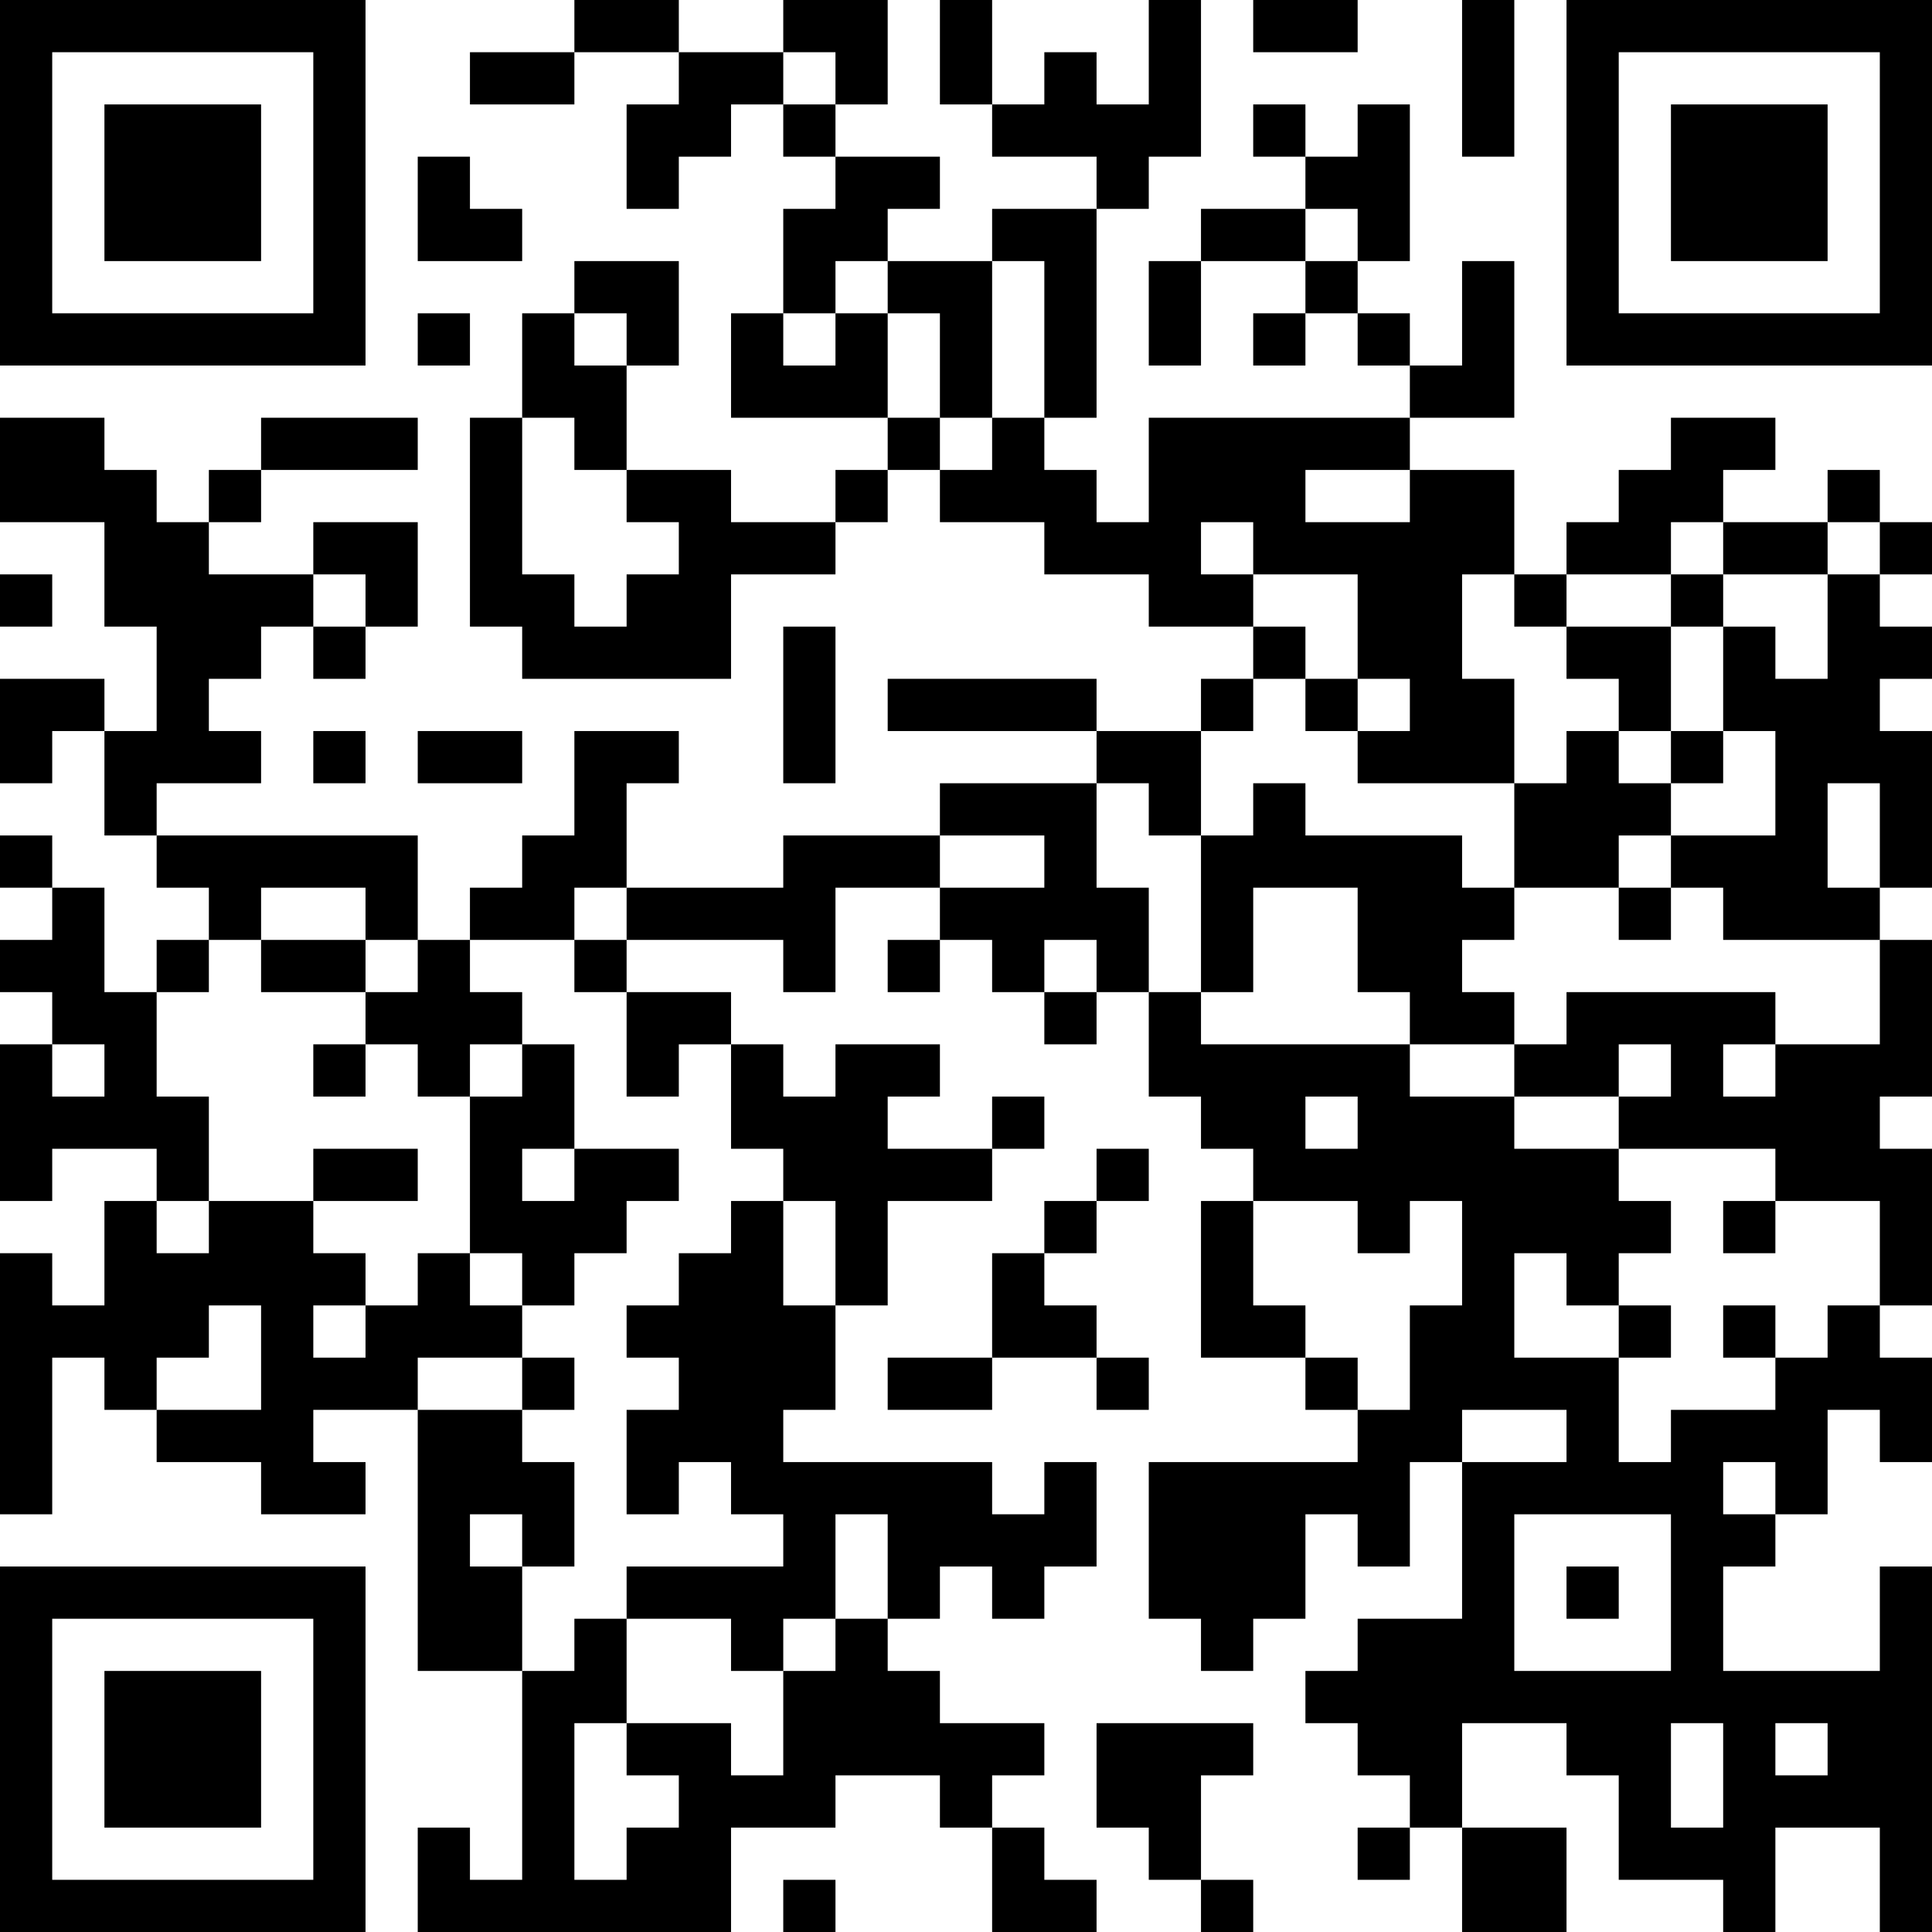 <?xml version="1.0" encoding="UTF-8"?>
<svg xmlns="http://www.w3.org/2000/svg" version="1.1" width="400" height="400" viewBox="0 0 400 400"><rect x="0" y="0" width="400" height="400" fill="#ffffff"/><g transform="scale(10.811)"><g transform="translate(0,0)"><path fill-rule="evenodd" d="M11 0L11 1L9 1L9 2L11 2L11 1L13 1L13 2L12 2L12 4L13 4L13 3L14 3L14 2L15 2L15 3L16 3L16 4L15 4L15 6L14 6L14 8L17 8L17 9L16 9L16 10L14 10L14 9L12 9L12 7L13 7L13 5L11 5L11 6L10 6L10 8L9 8L9 12L10 12L10 13L14 13L14 11L16 11L16 10L17 10L17 9L18 9L18 10L20 10L20 11L22 11L22 12L24 12L24 13L23 13L23 14L21 14L21 13L17 13L17 14L21 14L21 15L18 15L18 16L15 16L15 17L12 17L12 15L13 15L13 14L11 14L11 16L10 16L10 17L9 17L9 18L8 18L8 16L3 16L3 15L5 15L5 14L4 14L4 13L5 13L5 12L6 12L6 13L7 13L7 12L8 12L8 10L6 10L6 11L4 11L4 10L5 10L5 9L8 9L8 8L5 8L5 9L4 9L4 10L3 10L3 9L2 9L2 8L0 8L0 10L2 10L2 12L3 12L3 14L2 14L2 13L0 13L0 15L1 15L1 14L2 14L2 16L3 16L3 17L4 17L4 18L3 18L3 19L2 19L2 17L1 17L1 16L0 16L0 17L1 17L1 18L0 18L0 19L1 19L1 20L0 20L0 23L1 23L1 22L3 22L3 23L2 23L2 25L1 25L1 24L0 24L0 29L1 29L1 26L2 26L2 27L3 27L3 28L5 28L5 29L7 29L7 28L6 28L6 27L8 27L8 32L10 32L10 36L9 36L9 35L8 35L8 37L14 37L14 35L16 35L16 34L18 34L18 35L19 35L19 37L21 37L21 36L20 36L20 35L19 35L19 34L20 34L20 33L18 33L18 32L17 32L17 31L18 31L18 30L19 30L19 31L20 31L20 30L21 30L21 28L20 28L20 29L19 29L19 28L15 28L15 27L16 27L16 25L17 25L17 23L19 23L19 22L20 22L20 21L19 21L19 22L17 22L17 21L18 21L18 20L16 20L16 21L15 21L15 20L14 20L14 19L12 19L12 18L15 18L15 19L16 19L16 17L18 17L18 18L17 18L17 19L18 19L18 18L19 18L19 19L20 19L20 20L21 20L21 19L22 19L22 21L23 21L23 22L24 22L24 23L23 23L23 26L25 26L25 27L26 27L26 28L22 28L22 31L23 31L23 32L24 32L24 31L25 31L25 29L26 29L26 30L27 30L27 28L28 28L28 31L26 31L26 32L25 32L25 33L26 33L26 34L27 34L27 35L26 35L26 36L27 36L27 35L28 35L28 37L30 37L30 35L28 35L28 33L30 33L30 34L31 34L31 36L33 36L33 37L34 37L34 35L36 35L36 37L37 37L37 30L36 30L36 32L33 32L33 30L34 30L34 29L35 29L35 27L36 27L36 28L37 28L37 26L36 26L36 25L37 25L37 22L36 22L36 21L37 21L37 18L36 18L36 17L37 17L37 14L36 14L36 13L37 13L37 12L36 12L36 11L37 11L37 10L36 10L36 9L35 9L35 10L33 10L33 9L34 9L34 8L32 8L32 9L31 9L31 10L30 10L30 11L29 11L29 9L27 9L27 8L29 8L29 5L28 5L28 7L27 7L27 6L26 6L26 5L27 5L27 2L26 2L26 3L25 3L25 2L24 2L24 3L25 3L25 4L23 4L23 5L22 5L22 7L23 7L23 5L25 5L25 6L24 6L24 7L25 7L25 6L26 6L26 7L27 7L27 8L22 8L22 10L21 10L21 9L20 9L20 8L21 8L21 4L22 4L22 3L23 3L23 0L22 0L22 2L21 2L21 1L20 1L20 2L19 2L19 0L18 0L18 2L19 2L19 3L21 3L21 4L19 4L19 5L17 5L17 4L18 4L18 3L16 3L16 2L17 2L17 0L15 0L15 1L13 1L13 0ZM24 0L24 1L26 1L26 0ZM28 0L28 3L29 3L29 0ZM15 1L15 2L16 2L16 1ZM8 3L8 5L10 5L10 4L9 4L9 3ZM25 4L25 5L26 5L26 4ZM16 5L16 6L15 6L15 7L16 7L16 6L17 6L17 8L18 8L18 9L19 9L19 8L20 8L20 5L19 5L19 8L18 8L18 6L17 6L17 5ZM8 6L8 7L9 7L9 6ZM11 6L11 7L12 7L12 6ZM10 8L10 11L11 11L11 12L12 12L12 11L13 11L13 10L12 10L12 9L11 9L11 8ZM25 9L25 10L27 10L27 9ZM23 10L23 11L24 11L24 12L25 12L25 13L24 13L24 14L23 14L23 16L22 16L22 15L21 15L21 17L22 17L22 19L23 19L23 20L27 20L27 21L29 21L29 22L31 22L31 23L32 23L32 24L31 24L31 25L30 25L30 24L29 24L29 26L31 26L31 28L32 28L32 27L34 27L34 26L35 26L35 25L36 25L36 23L34 23L34 22L31 22L31 21L32 21L32 20L31 20L31 21L29 21L29 20L30 20L30 19L34 19L34 20L33 20L33 21L34 21L34 20L36 20L36 18L33 18L33 17L32 17L32 16L34 16L34 14L33 14L33 12L34 12L34 13L35 13L35 11L36 11L36 10L35 10L35 11L33 11L33 10L32 10L32 11L30 11L30 12L29 12L29 11L28 11L28 13L29 13L29 15L26 15L26 14L27 14L27 13L26 13L26 11L24 11L24 10ZM0 11L0 12L1 12L1 11ZM6 11L6 12L7 12L7 11ZM32 11L32 12L30 12L30 13L31 13L31 14L30 14L30 15L29 15L29 17L28 17L28 16L25 16L25 15L24 15L24 16L23 16L23 19L24 19L24 17L26 17L26 19L27 19L27 20L29 20L29 19L28 19L28 18L29 18L29 17L31 17L31 18L32 18L32 17L31 17L31 16L32 16L32 15L33 15L33 14L32 14L32 12L33 12L33 11ZM15 12L15 15L16 15L16 12ZM25 13L25 14L26 14L26 13ZM6 14L6 15L7 15L7 14ZM8 14L8 15L10 15L10 14ZM31 14L31 15L32 15L32 14ZM35 15L35 17L36 17L36 15ZM18 16L18 17L20 17L20 16ZM5 17L5 18L4 18L4 19L3 19L3 21L4 21L4 23L3 23L3 24L4 24L4 23L6 23L6 24L7 24L7 25L6 25L6 26L7 26L7 25L8 25L8 24L9 24L9 25L10 25L10 26L8 26L8 27L10 27L10 28L11 28L11 30L10 30L10 29L9 29L9 30L10 30L10 32L11 32L11 31L12 31L12 33L11 33L11 36L12 36L12 35L13 35L13 34L12 34L12 33L14 33L14 34L15 34L15 32L16 32L16 31L17 31L17 29L16 29L16 31L15 31L15 32L14 32L14 31L12 31L12 30L15 30L15 29L14 29L14 28L13 28L13 29L12 29L12 27L13 27L13 26L12 26L12 25L13 25L13 24L14 24L14 23L15 23L15 25L16 25L16 23L15 23L15 22L14 22L14 20L13 20L13 21L12 21L12 19L11 19L11 18L12 18L12 17L11 17L11 18L9 18L9 19L10 19L10 20L9 20L9 21L8 21L8 20L7 20L7 19L8 19L8 18L7 18L7 17ZM5 18L5 19L7 19L7 18ZM20 18L20 19L21 19L21 18ZM1 20L1 21L2 21L2 20ZM6 20L6 21L7 21L7 20ZM10 20L10 21L9 21L9 24L10 24L10 25L11 25L11 24L12 24L12 23L13 23L13 22L11 22L11 20ZM25 21L25 22L26 22L26 21ZM6 22L6 23L8 23L8 22ZM10 22L10 23L11 23L11 22ZM21 22L21 23L20 23L20 24L19 24L19 26L17 26L17 27L19 27L19 26L21 26L21 27L22 27L22 26L21 26L21 25L20 25L20 24L21 24L21 23L22 23L22 22ZM24 23L24 25L25 25L25 26L26 26L26 27L27 27L27 25L28 25L28 23L27 23L27 24L26 24L26 23ZM33 23L33 24L34 24L34 23ZM4 25L4 26L3 26L3 27L5 27L5 25ZM31 25L31 26L32 26L32 25ZM33 25L33 26L34 26L34 25ZM10 26L10 27L11 27L11 26ZM28 27L28 28L30 28L30 27ZM33 28L33 29L34 29L34 28ZM29 29L29 32L32 32L32 29ZM30 30L30 31L31 31L31 30ZM21 33L21 35L22 35L22 36L23 36L23 37L24 37L24 36L23 36L23 34L24 34L24 33ZM32 33L32 35L33 35L33 33ZM34 33L34 34L35 34L35 33ZM15 36L15 37L16 37L16 36ZM0 0L0 7L7 7L7 0ZM1 1L1 6L6 6L6 1ZM2 2L2 5L5 5L5 2ZM30 0L30 7L37 7L37 0ZM31 1L31 6L36 6L36 1ZM32 2L32 5L35 5L35 2ZM0 30L0 37L7 37L7 30ZM1 31L1 36L6 36L6 31ZM2 32L2 35L5 35L5 32Z" fill="#000000"/></g></g></svg>
